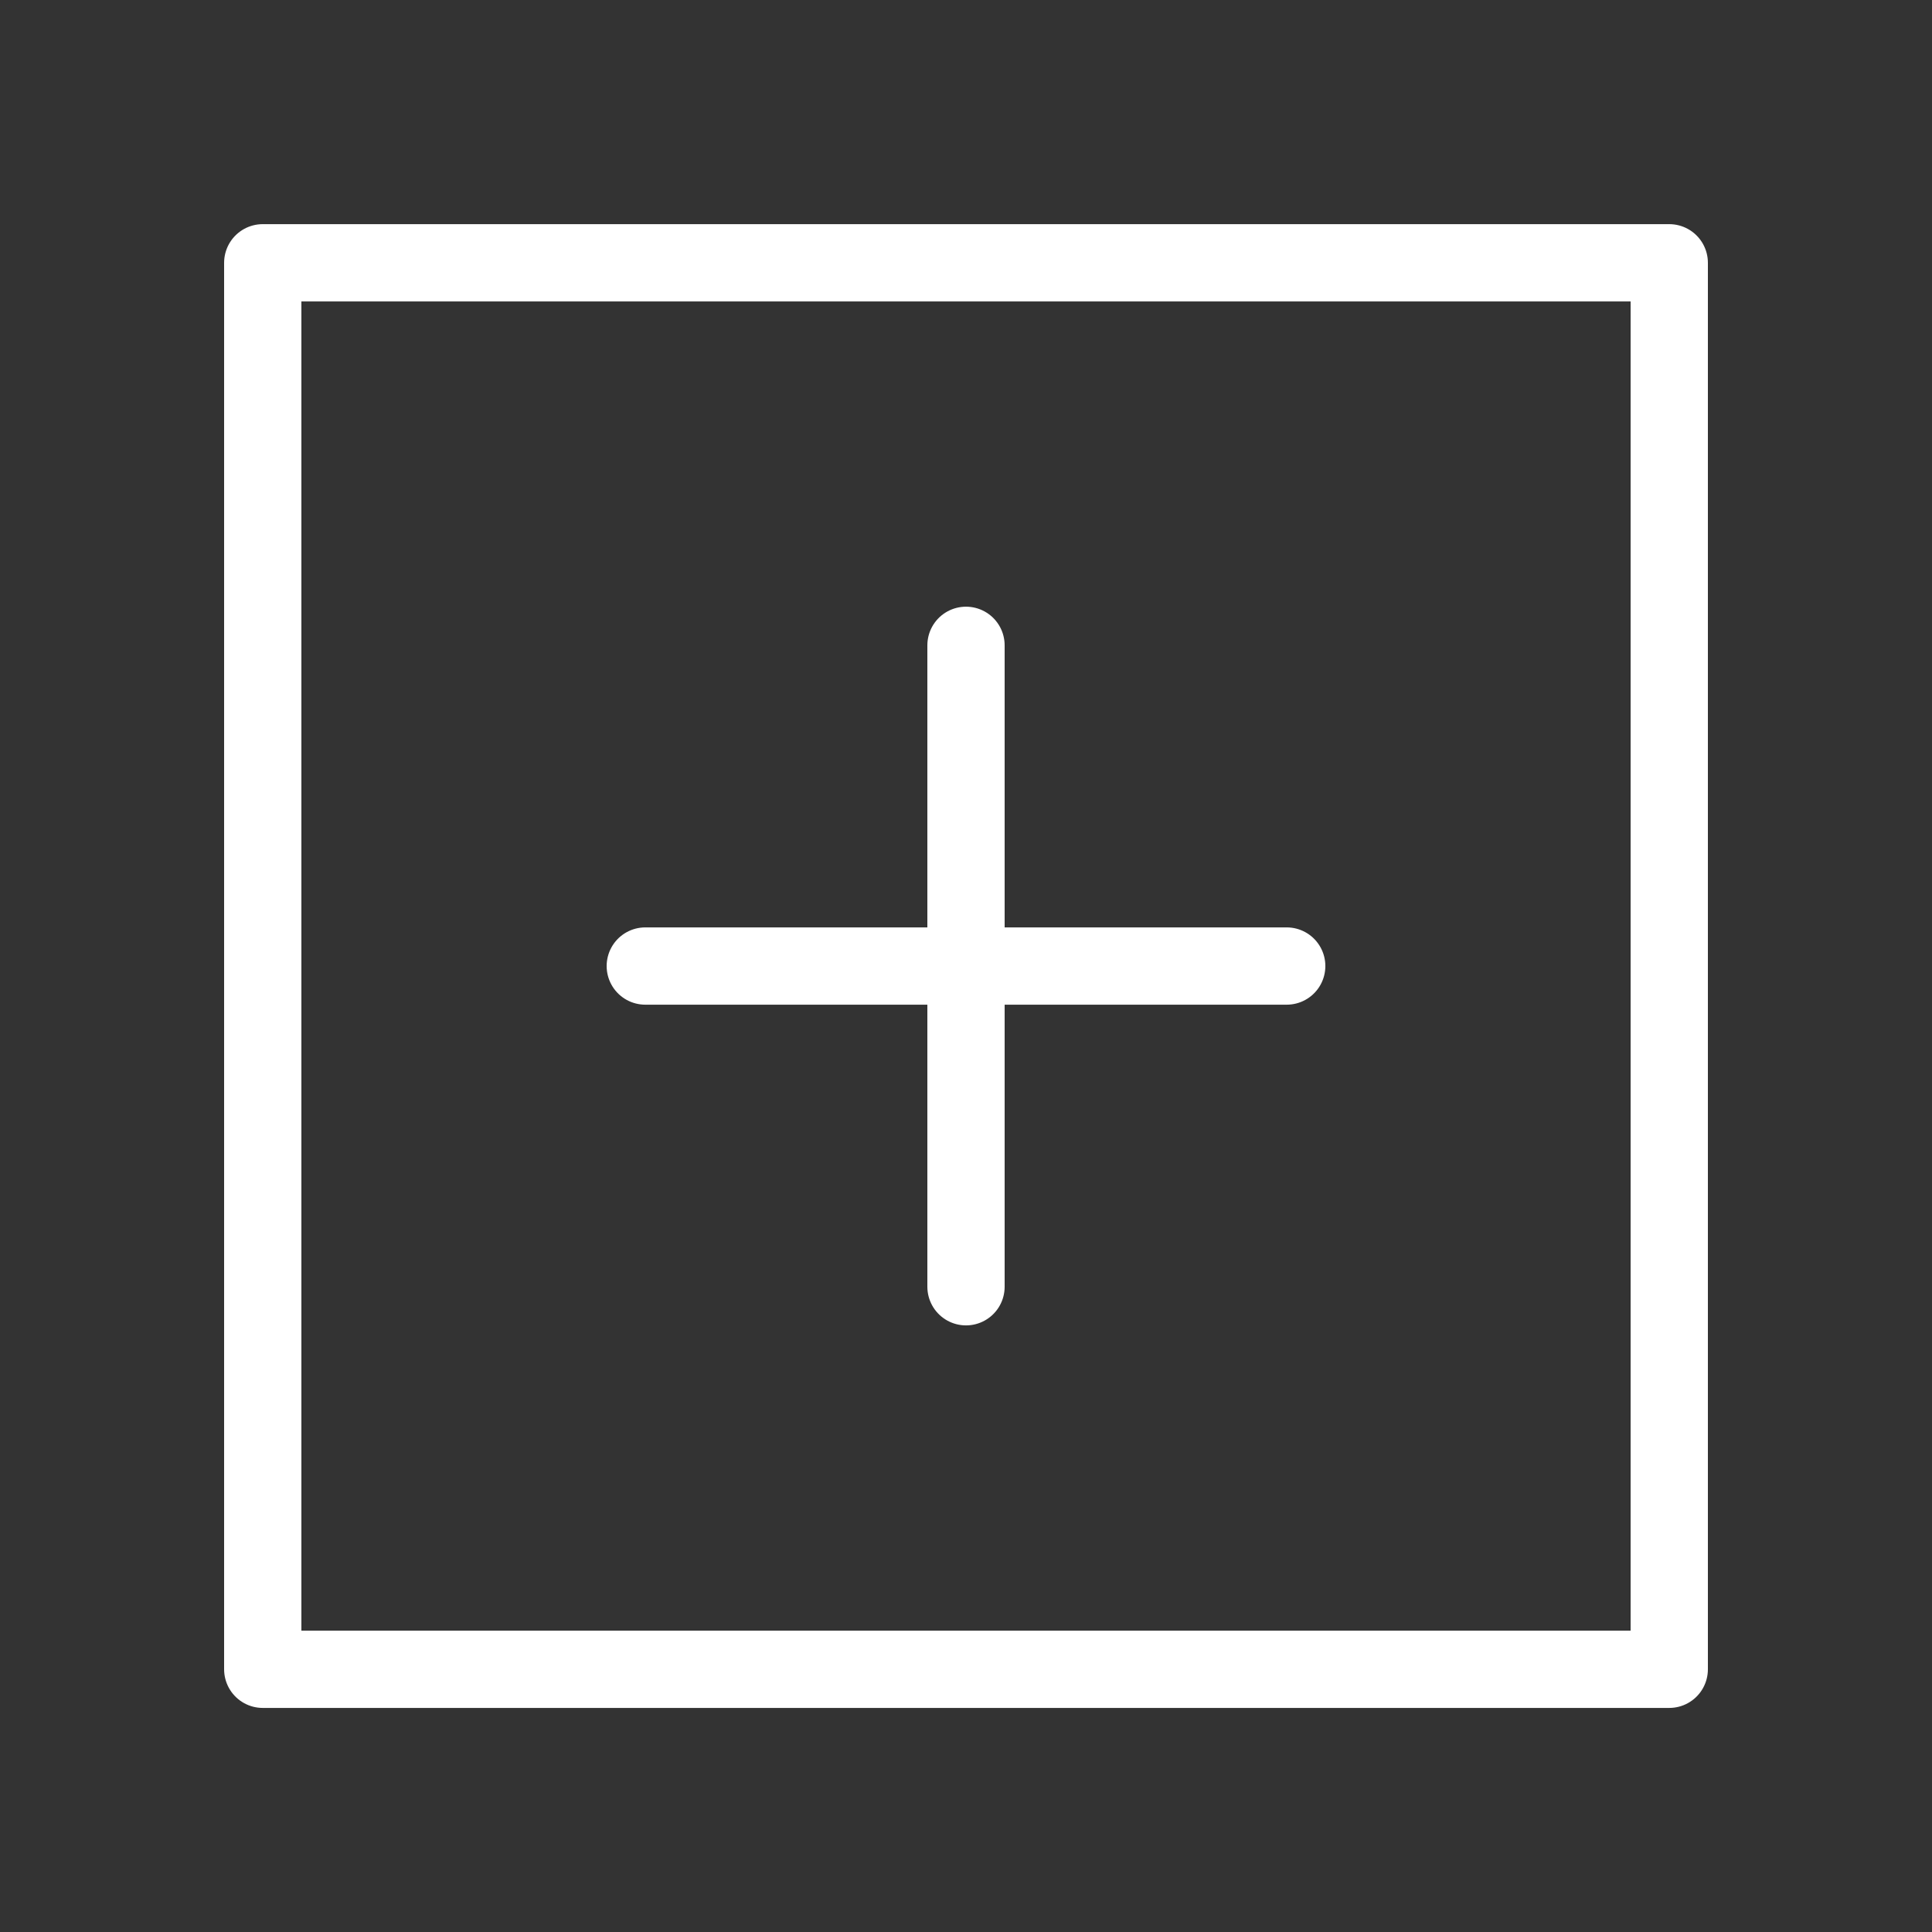 <?xml version="1.0" encoding="UTF-8"?>
<svg width="50px" height="50px" viewBox="0 0 50 50" version="1.1" xmlns="http://www.w3.org/2000/svg" xmlns:xlink="http://www.w3.org/1999/xlink">
    <rect x="0" y="0" width="50" height="50" fill="#333333" stroke="none"/>
    <title>4527484_add_create_expand_new_plus_icon copy</title>
    <g id="Page-1" stroke="none" stroke-width="1" fill="none" fill-rule="evenodd">
        <g id="4527484_add_create_expand_new_plus_icon-copy" transform="translate(0, 0.001)">
            <line x1="25" y1="16.7" x2="25" y2="33.3" id="Path" stroke="#FFFFFF" stroke-width="2" stroke-linecap="round" stroke-linejoin="round"></line>
            <rect id="Rectangle" transform="translate(25, 25) rotate(-180) translate(-25, -25) " x="3.55271368e-15" y="3.55271368e-15" width="50" height="50"></rect>
            <line x1="33.3" y1="25" x2="16.7" y2="25" id="Path" stroke="#FFFFFF" stroke-width="2" stroke-linecap="round" stroke-linejoin="round"></line>
            <rect id="Rectangle" stroke="#FFFFFF" stroke-width="2" stroke-linecap="round" stroke-linejoin="round" transform="translate(25, 25) rotate(-180) translate(-25, -25) " x="6.8" y="6.8" width="36.4" height="36.4"></rect>
        </g>
    </g>
</svg>
